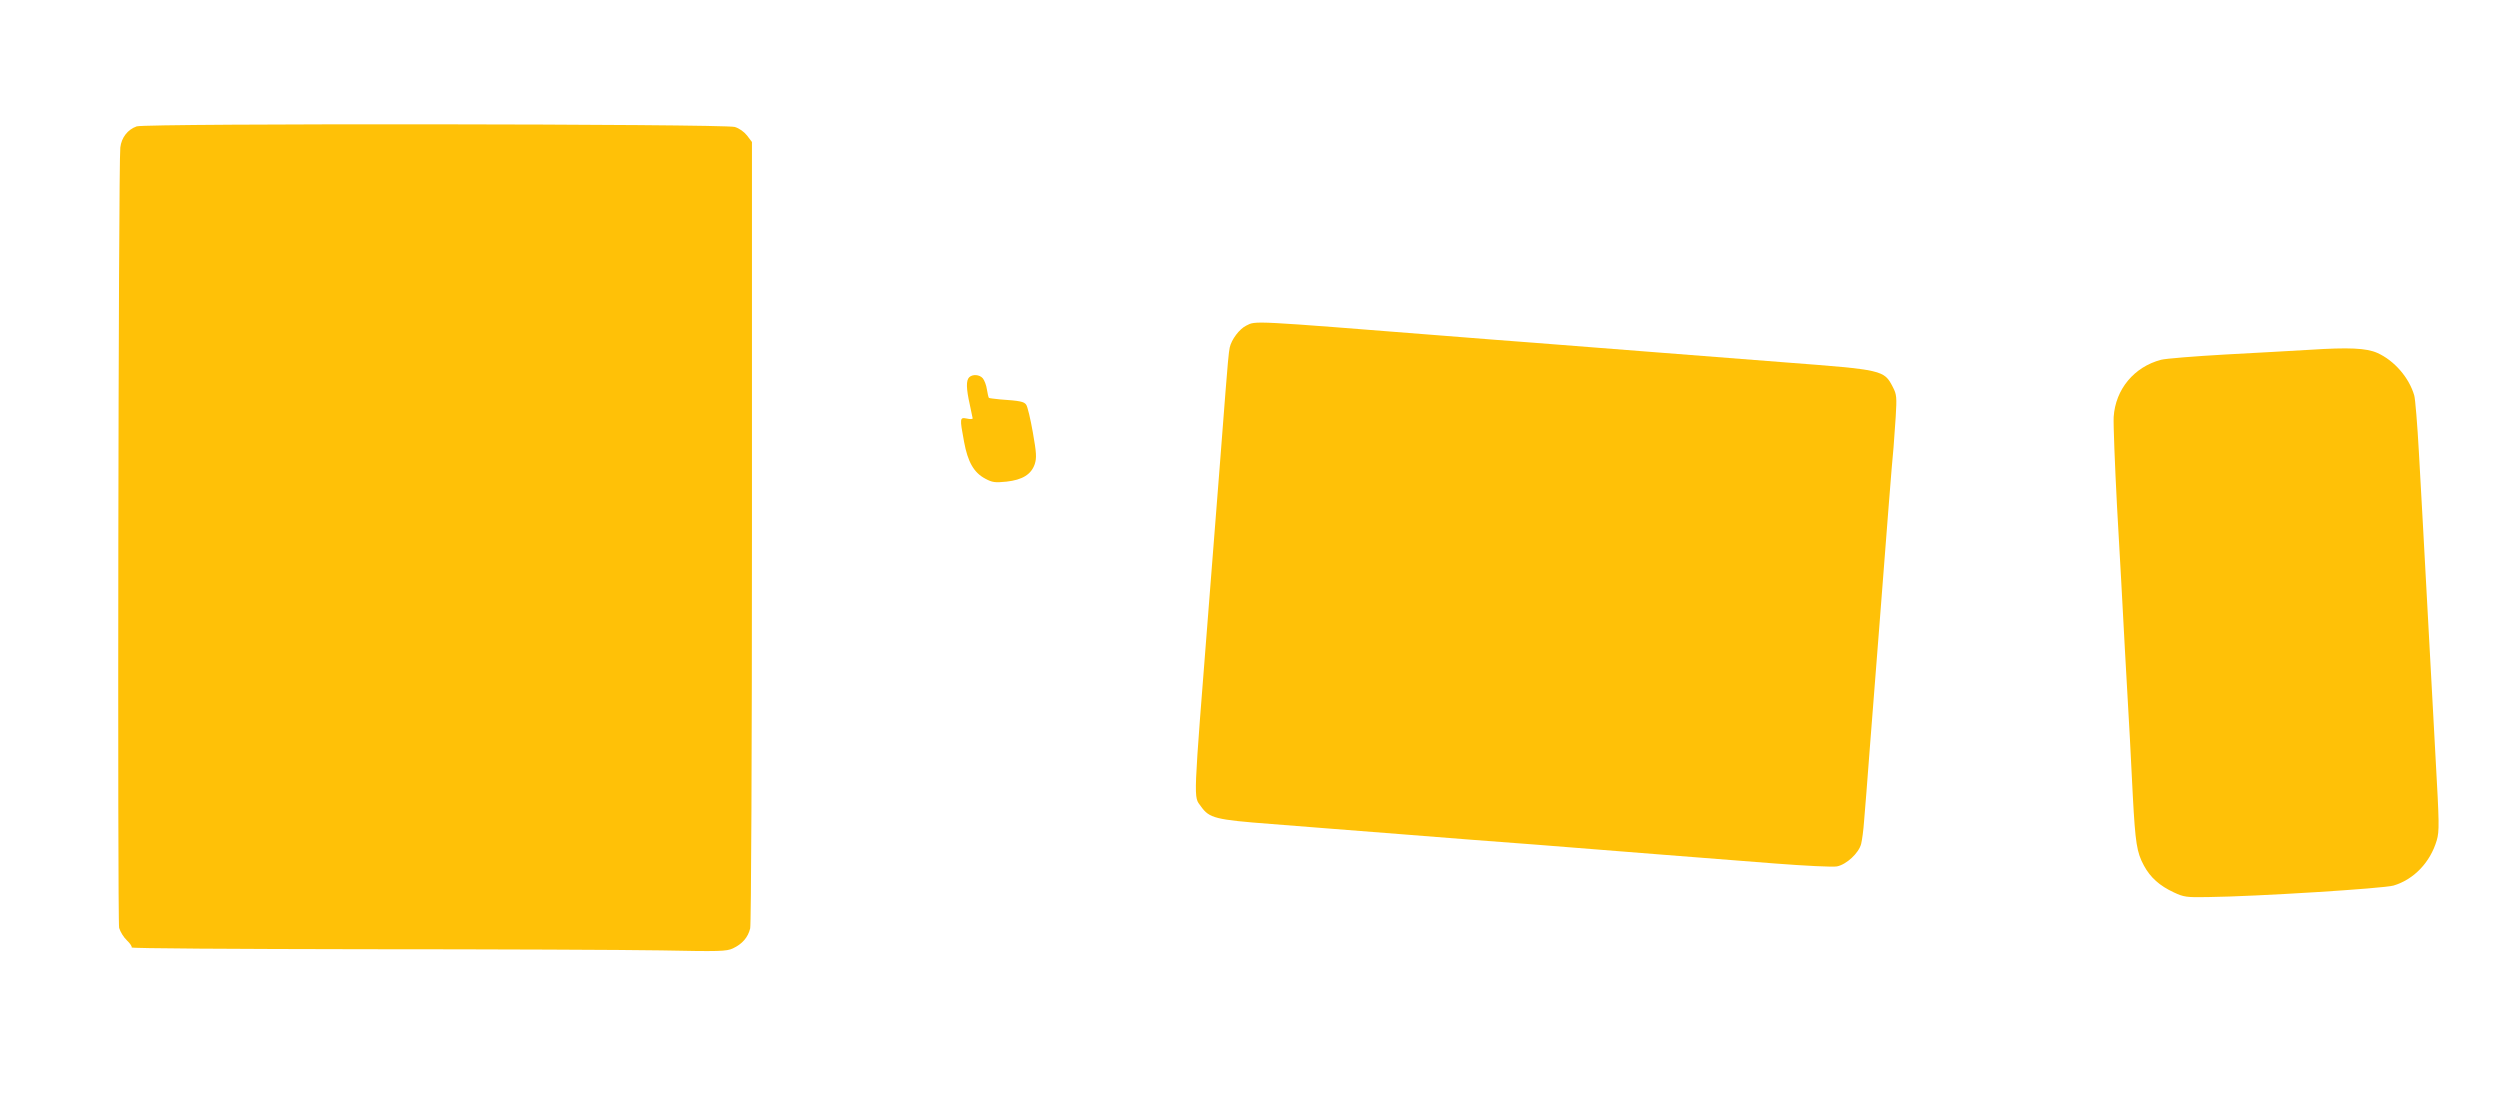 <?xml version="1.0" standalone="no"?>
<!DOCTYPE svg PUBLIC "-//W3C//DTD SVG 20010904//EN"
 "http://www.w3.org/TR/2001/REC-SVG-20010904/DTD/svg10.dtd">
<svg version="1.0" xmlns="http://www.w3.org/2000/svg"
 width="1280pt" height="571pt" viewBox="0 0 1280 571"
 preserveAspectRatio="xMidYMid meet">
<g transform="translate(0,571) scale(0.1,-0.1)"
fill="#ffc107" stroke="none">
<path d="M700 5063 c-46 -16 -78 -57 -84 -108 -10 -82 -15 -3962 -6 -3996 6
-20 23 -48 40 -64 16 -15 27 -32 24 -36 -3 -5 532 -8 1188 -9 656 0 1342 -3
1523 -6 300 -6 334 -5 367 10 49 23 78 57 89 103 5 21 9 906 9 2032 l0 1994
-25 33 c-16 20 -40 37 -63 44 -57 16 -3015 19 -3062 3z"/>
<path d="M6381 4043 c-35 -17 -76 -71 -85 -113 -4 -14 -13 -113 -21 -220 -16
-207 -37 -482 -85 -1090 -82 -1046 -80 -984 -41 -1039 43 -60 72 -68 362 -90
145 -12 437 -34 649 -51 212 -17 531 -42 710 -55 179 -14 462 -37 630 -50 168
-13 432 -34 587 -46 154 -12 298 -19 318 -15 48 9 112 68 124 115 5 20 12 72
15 116 4 44 18 222 31 395 28 352 65 835 95 1220 11 140 22 275 25 300 2 25 7
95 11 155 6 101 5 115 -14 152 -46 89 -48 89 -557 128 -181 14 -499 39 -705
55 -206 16 -465 36 -575 45 -110 8 -312 24 -450 35 -1012 80 -973 78 -1024 53z"/>
<path d="M11825 3919 c-77 -4 -270 -16 -430 -24 -159 -9 -308 -21 -330 -27
-138 -36 -234 -151 -243 -293 -2 -38 6 -243 17 -455 12 -212 31 -547 41 -745
11 -198 22 -398 25 -445 2 -47 9 -179 15 -295 13 -241 20 -289 57 -357 33 -61
80 -103 153 -137 51 -24 65 -26 175 -24 249 3 899 44 950 59 104 31 188 119
221 231 14 47 13 87 -6 425 -11 205 -29 537 -40 738 -11 201 -22 408 -25 460
-3 52 -12 214 -20 360 -8 146 -19 279 -24 295 -26 91 -102 179 -189 218 -56
25 -146 29 -347 16z"/>
<path d="M4962 3778 c-16 -16 -15 -58 3 -138 8 -36 14 -68 15 -72 0 -4 -13 -5
-30 -1 -36 7 -37 4 -14 -119 19 -103 50 -158 109 -189 35 -19 50 -21 108 -15
82 9 127 37 145 90 10 32 9 56 -10 163 -12 68 -27 132 -34 141 -11 16 -32 20
-133 27 -29 3 -56 6 -58 8 -2 3 -7 22 -10 43 -3 22 -13 47 -21 57 -17 20 -53
22 -70 5z"/>
</g>
</svg>
